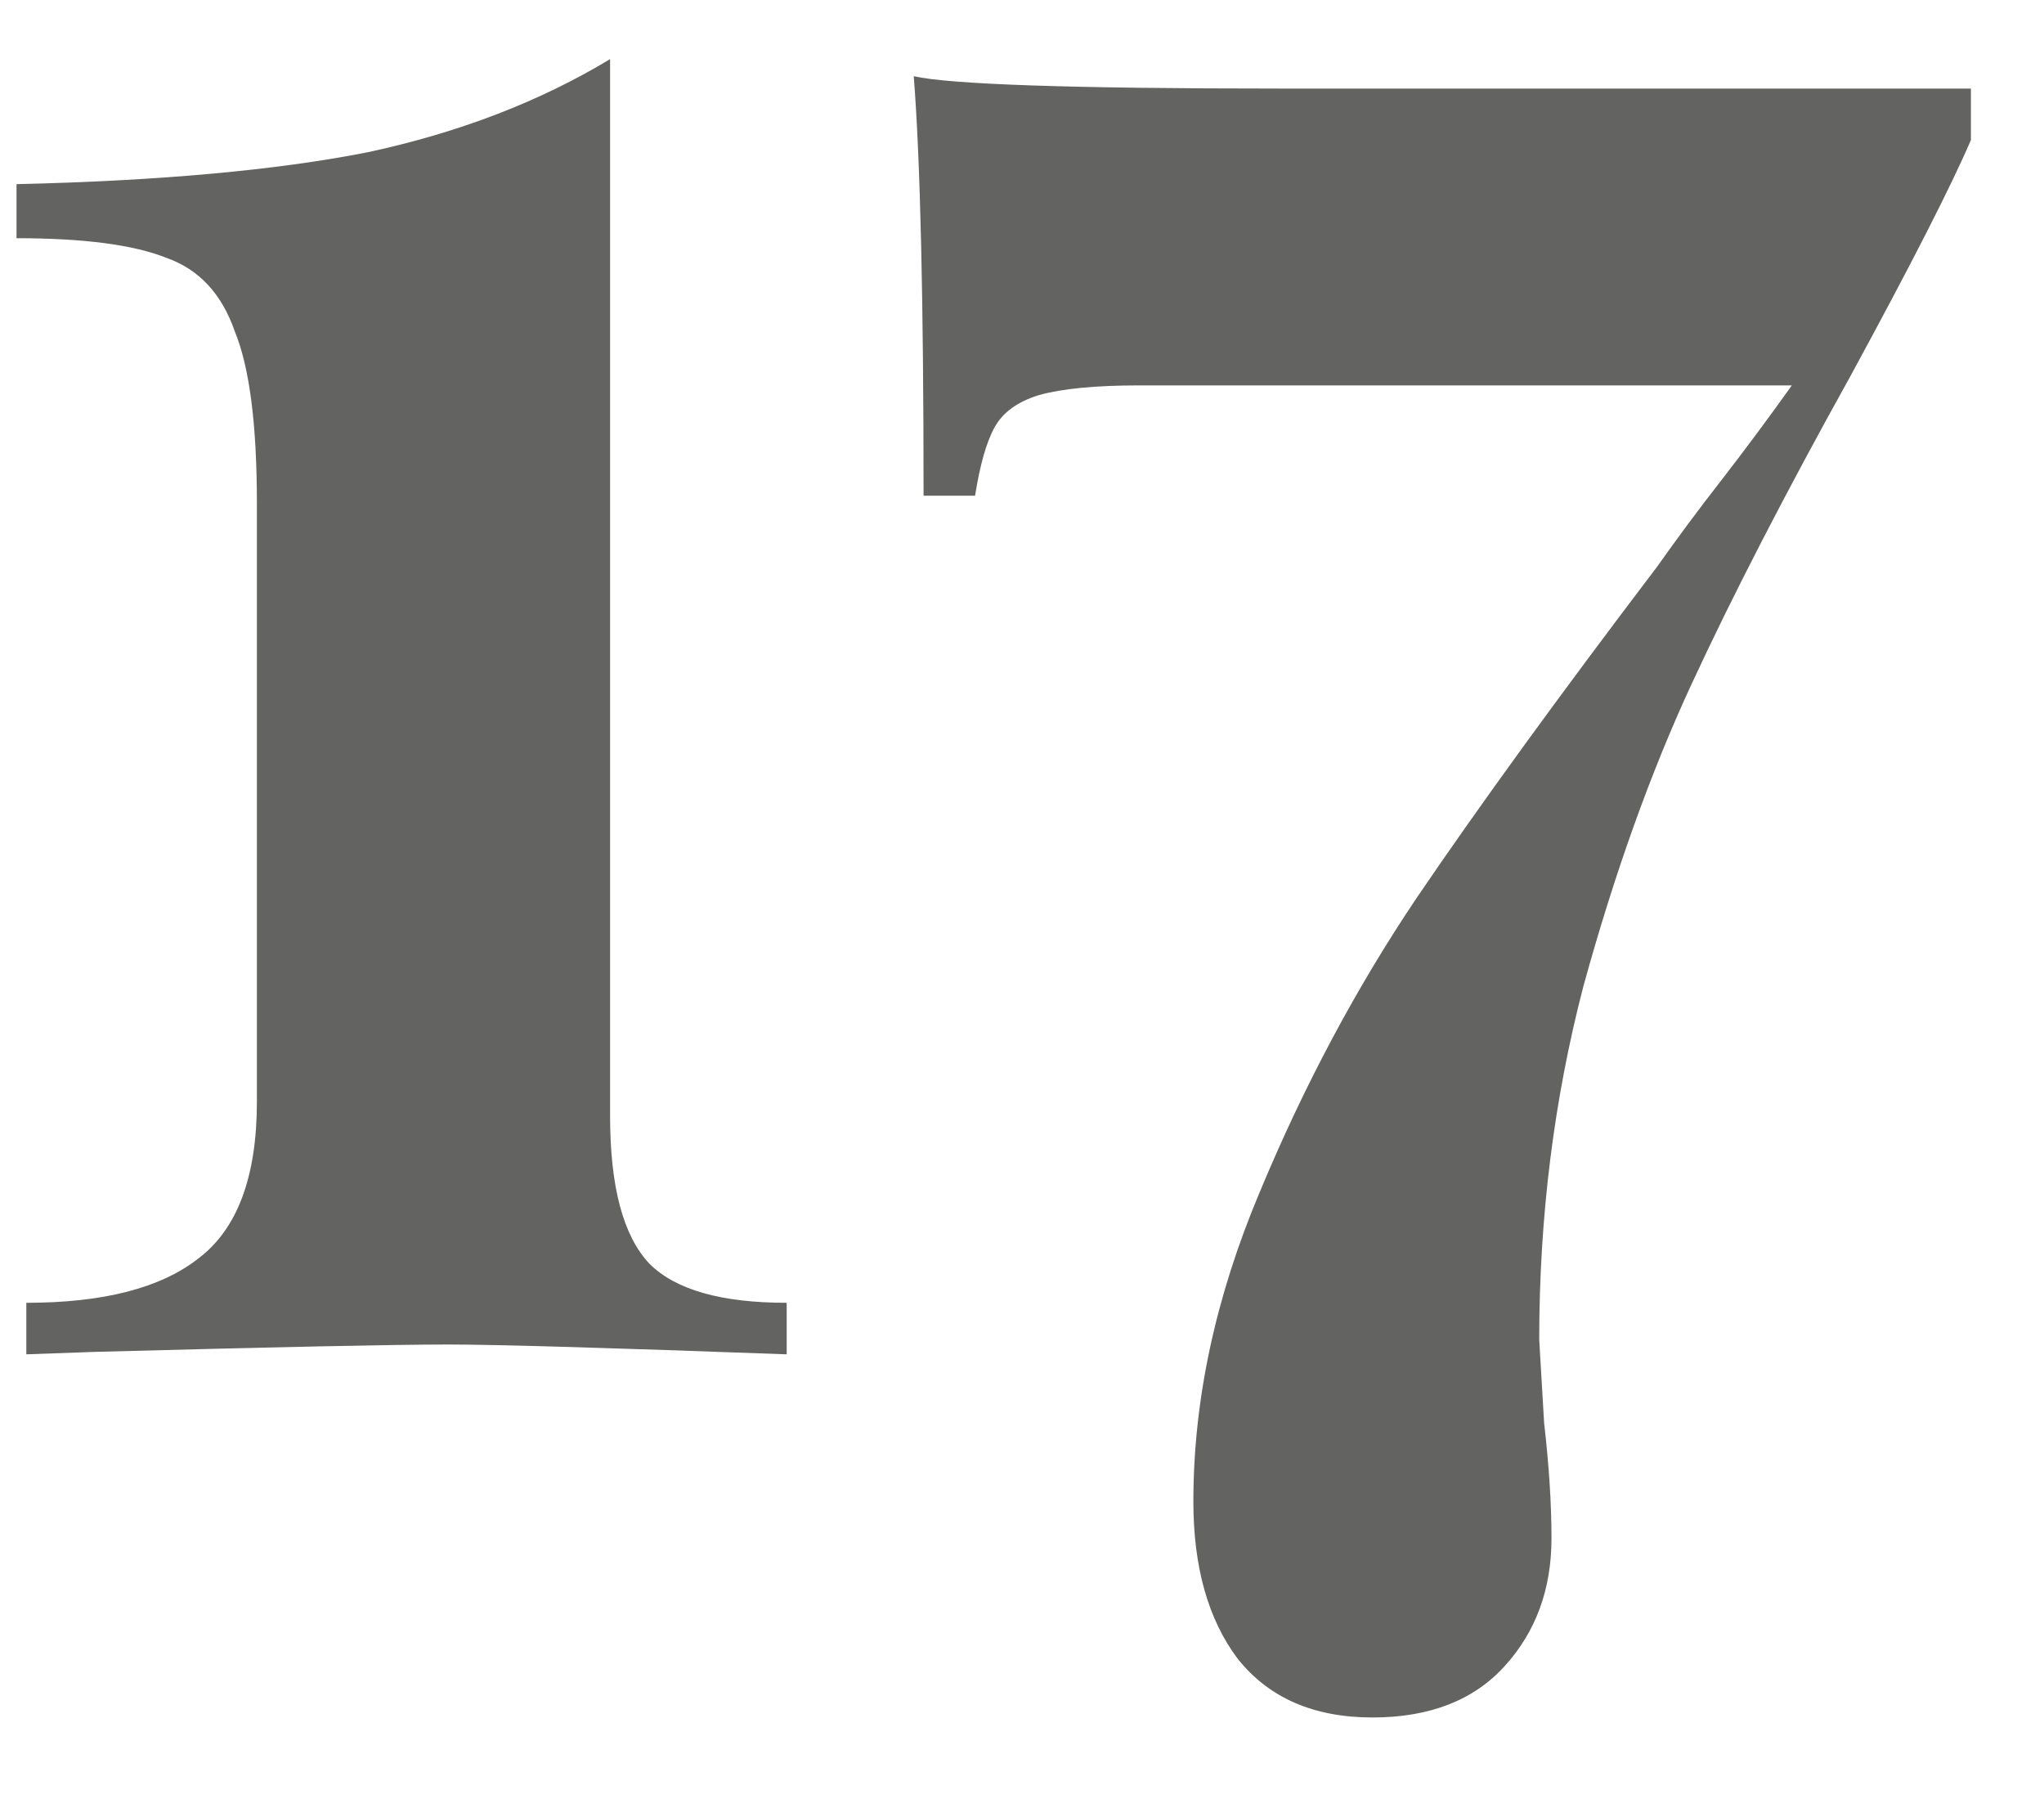 <?xml version="1.0" encoding="UTF-8"?> <svg xmlns="http://www.w3.org/2000/svg" width="25" height="22" viewBox="0 0 25 22" fill="none"> <path d="M7.462 13.652C7.462 14.512 7.622 15.113 7.942 15.453C8.262 15.773 8.822 15.932 9.622 15.932V16.562C7.462 16.483 6.082 16.442 5.482 16.442C4.822 16.442 3.382 16.473 1.162 16.532L0.322 16.562V15.932C1.262 15.932 1.962 15.752 2.422 15.393C2.902 15.033 3.142 14.393 3.142 13.473V6.152C3.142 5.192 3.052 4.492 2.872 4.053C2.712 3.592 2.432 3.292 2.032 3.152C1.632 2.993 1.022 2.913 0.202 2.913V2.252C1.942 2.212 3.372 2.083 4.492 1.863C5.612 1.623 6.602 1.242 7.462 0.723V13.652ZM24.106 1.712C23.866 2.272 23.376 3.232 22.636 4.593C21.836 6.032 21.186 7.293 20.686 8.373C20.186 9.453 19.746 10.682 19.366 12.062C19.006 13.443 18.826 14.883 18.826 16.383L18.886 17.402C18.946 17.922 18.976 18.392 18.976 18.812C18.976 19.433 18.786 19.953 18.406 20.372C18.026 20.793 17.486 21.003 16.786 21.003C16.066 21.003 15.516 20.762 15.136 20.282C14.776 19.802 14.596 19.163 14.596 18.363C14.596 17.122 14.866 15.863 15.406 14.582C15.946 13.283 16.586 12.082 17.326 10.982C18.086 9.863 19.066 8.512 20.266 6.933C20.506 6.593 20.766 6.242 21.046 5.883C21.326 5.522 21.616 5.133 21.916 4.713H13.936C13.396 4.713 12.986 4.753 12.706 4.832C12.446 4.912 12.266 5.043 12.166 5.223C12.066 5.402 11.986 5.683 11.926 6.062H11.296C11.296 3.663 11.256 1.952 11.176 0.932C11.616 1.032 13.106 1.083 15.646 1.083H24.106V1.712Z" fill="#636361"></path> </svg> 